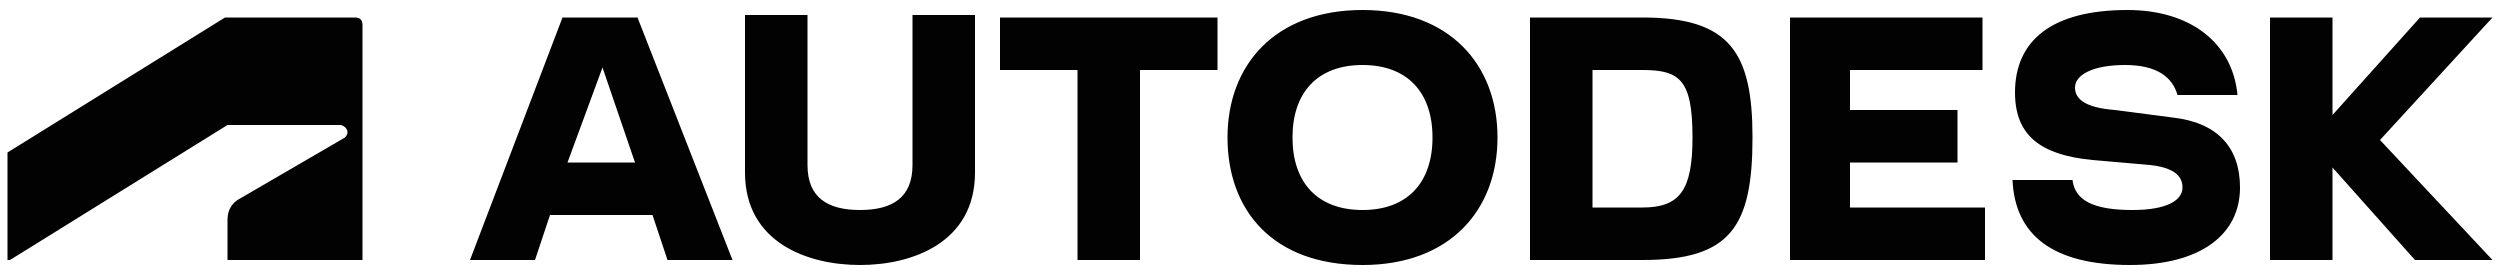 <?xml version="1.0" encoding="utf-8"?>
<!-- Generator: Adobe Illustrator 25.4.1, SVG Export Plug-In . SVG Version: 6.00 Build 0)  -->
<svg version="1.1"
	 id="svg20" inkscape:version="1.1 (c68e22c387, 2021-05-23)" sodipodi:docname="Autodesk_Logo_2021.svg" xmlns:cc="http://creativecommons.org/ns#" xmlns:dc="http://purl.org/dc/elements/1.1/" xmlns:inkscape="http://www.inkscape.org/namespaces/inkscape" xmlns:rdf="http://www.w3.org/1999/02/22-rdf-syntax-ns#" xmlns:sodipodi="http://sodipodi.sourceforge.net/DTD/sodipodi-0.dtd" xmlns:svg="http://www.w3.org/2000/svg"
	 xmlns="http://www.w3.org/2000/svg" xmlns:xlink="http://www.w3.org/1999/xlink" x="0px" y="0px" viewBox="0 0 100 11"
	 style="enable-background:new 0 0 100 11;" xml:space="preserve">
<style type="text/css">
	.st0{fill:#020202;}
</style>
<sodipodi:namedview  bordercolor="#111111" borderopacity="1" height="11px" id="namedview22" inkscape:current-layer="svg20" inkscape:cx="125.42748" inkscape:cy="-2.4837126" inkscape:pagecheckerboard="1" inkscape:pageopacity="0" inkscape:pageshadow="0" inkscape:window-height="746" inkscape:window-maximized="1" inkscape:window-width="1366" inkscape:window-x="-8" inkscape:window-y="-8" inkscape:zoom="2.8183615" pagecolor="#ffffff" showgrid="false" width="100px">
	</sodipodi:namedview>
<path id="path2-1" class="st0" d="M54.5,0.4c-3.5,0-5.4,2.2-5.4,5.1s1.8,5.1,5.4,5.1c3.5,0,5.4-2.2,5.4-5.1S58,0.4,54.5,0.4z
	 M85.1,0.4c-3,0-4.5,1.2-4.5,3.3c0,1.7,1,2.5,3.1,2.7L86,6.6c0.9,0.1,1.3,0.4,1.3,0.9s-0.6,0.9-2,0.9c-1.6,0-2.3-0.4-2.4-1.2h-2.4
	c0.1,2.2,1.6,3.4,4.7,3.4c2.8,0,4.4-1.2,4.4-3.1c0-1.6-0.9-2.6-2.7-2.8l-2.3-0.3C83.3,4.3,83,3.9,83,3.5c0-0.5,0.7-0.9,2-0.9
	s1.9,0.5,2.1,1.2h2.4C89.3,1.7,87.6,0.4,85.1,0.4z M29.8,0.6v6.3c0,2.8,2.5,3.7,4.6,3.7S39,9.7,39,6.9V0.6h-2.5v6l0,0
	c0,1.3-0.8,1.8-2.1,1.8s-2.1-0.5-2.1-1.8v-6C32.3,0.6,29.8,0.6,29.8,0.6z M9,0.7L0.3,6.1v4.3h0.1L9.1,5h4.5c0.1,0,0.3,0.1,0.3,0.3
	c0,0.1-0.1,0.2-0.1,0.2L9.5,8C9.2,8.2,9.1,8.5,9.1,8.8v1.6h5.4V1c0-0.2-0.1-0.3-0.3-0.3H9z M22.5,0.7l-3.7,9.7h2.6L22,8.6h4.1
	l0.6,1.8h2.6l-3.8-9.7L22.5,0.7z M40,0.7v2.1h3.1v7.6h2.5V2.8h3.1V0.7H40z M61.2,0.7v9.7h4.5c3.5,0,4.4-1.3,4.4-4.9
	c0-3.4-0.9-4.8-4.4-4.8L61.2,0.7z M71.6,0.7v9.7h7.8V8.3H74V6.5h4.3V4.4H74V2.8h5.3V0.7H71.6z M90.8,0.7v9.7h2.5V6.7l3.3,3.7h3.1
	l-4.5-4.8l4.5-4.9h-2.9l-3.5,3.9V0.7H90.8z M54.5,2.6c1.8,0,2.8,1.1,2.8,2.9s-1,2.9-2.8,2.9s-2.8-1.1-2.8-2.9S52.7,2.6,54.5,2.6z
	 M24.1,2.7l1.3,3.8h-2.7L24.1,2.7z M63.7,2.8h2c1.5,0,2,0.4,2,2.7c0,2.1-0.5,2.8-2,2.8h-2C63.7,8.3,63.7,2.8,63.7,2.8z"/>
</svg>
